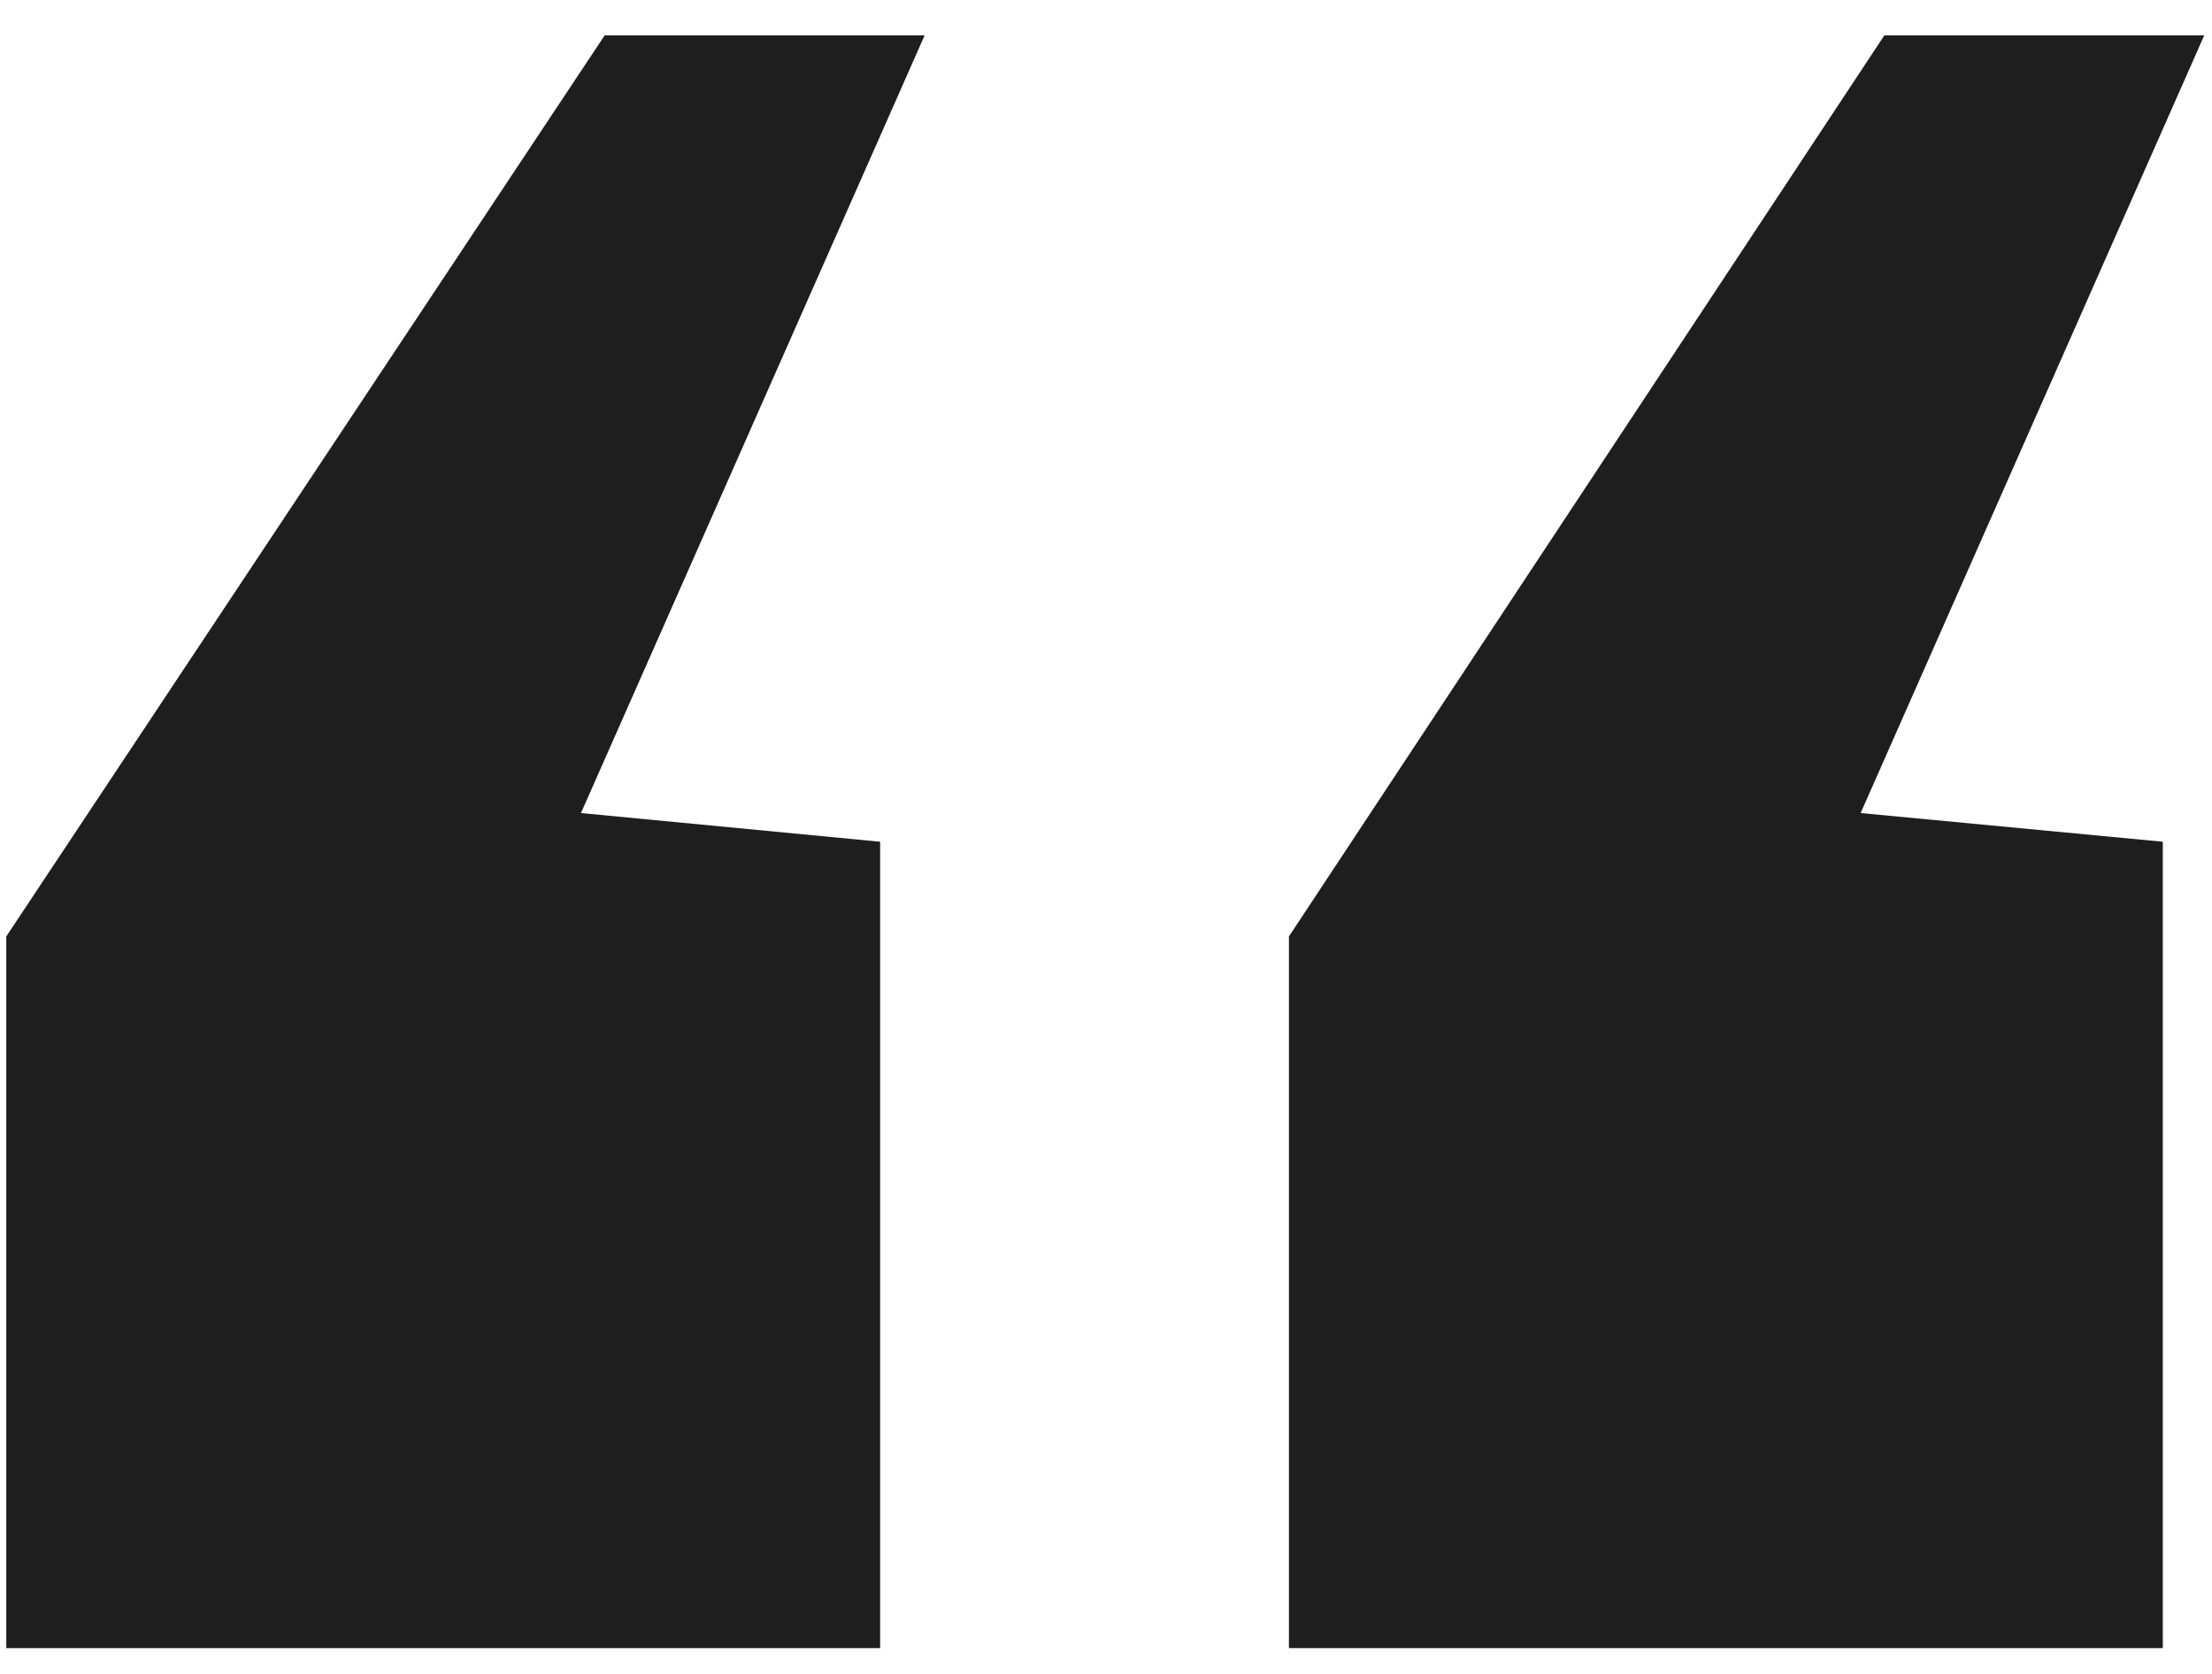 <svg width="37" height="28" viewBox="0 0 37 28" fill="none" xmlns="http://www.w3.org/2000/svg">
<path d="M21.56 27.568V15.664L31.519 0.592H36.87L31.123 13.6L36.177 14.08V27.568H21.56ZM0.105 27.568V15.664L10.114 0.592H15.466L9.718 13.6L14.722 14.08V27.568H0.105Z" fill="#1E1E1E"/>
</svg>
